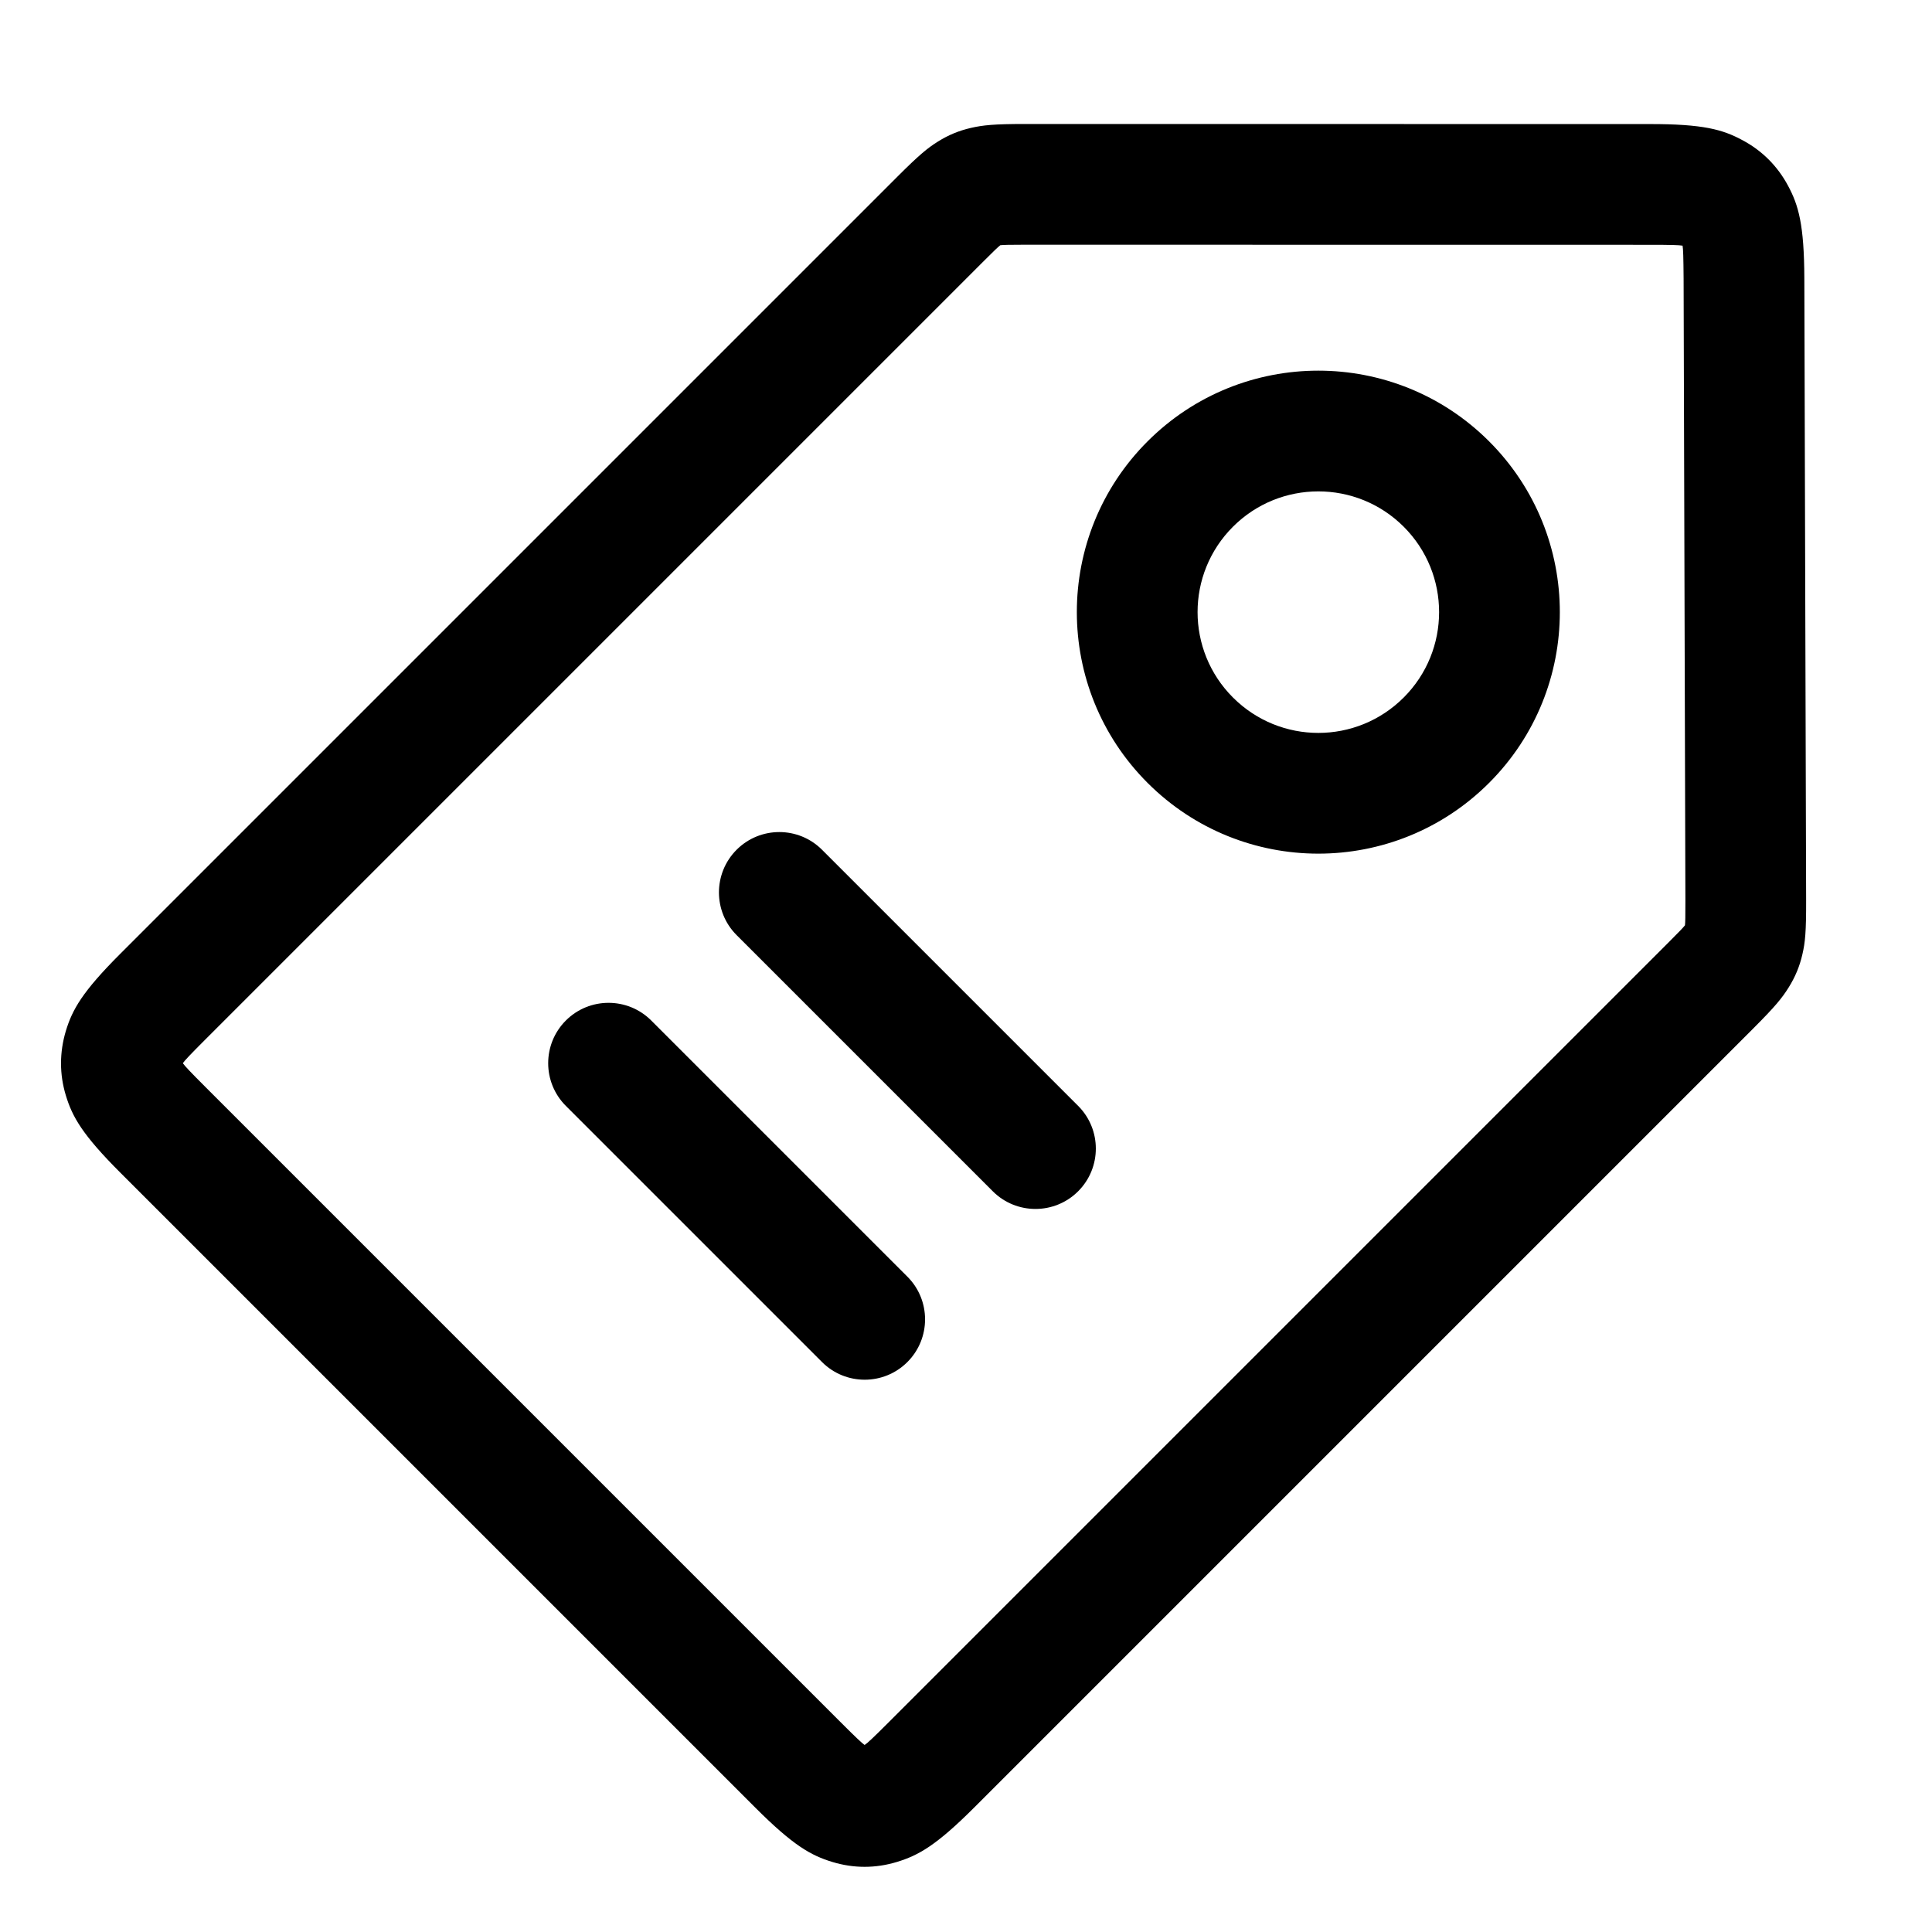 <!--
  - SPDX-License-Identifier: Apache-2.0
  -
  - The OpenSearch Contributors require contributions made to
  - this file be licensed under the Apache-2.0 license or a
  - compatible open source license.
  -
  - Modifications Copyright OpenSearch Contributors. See
  - GitHub history for details.
  -->

<svg xmlns="http://www.w3.org/2000/svg" width="16" height="16" viewBox="0 0 16 16">
  <path d="M5.418,-0.963 L12.854,-0.963 C13.3,-0.963 13.462,-0.917 13.625,-0.83 C13.788,-0.743 13.915,-0.615 14.003,-0.452 C14.09,-0.289 14.136,-0.127 14.136,0.319 L14.136,9.417 C14.136,9.675 14.127,9.765 14.104,9.864 C14.081,9.963 14.045,10.05 13.991,10.136 C13.937,10.222 13.881,10.292 13.698,10.475 L10.04,14.132 C9.726,14.447 9.579,14.529 9.402,14.582 C9.226,14.636 9.045,14.636 8.869,14.583 C8.692,14.53 8.545,14.449 8.229,14.135 L4.577,10.504 C4.393,10.321 4.336,10.252 4.282,10.165 C4.228,10.079 4.192,9.991 4.169,9.892 C4.146,9.793 4.136,9.703 4.136,9.444 L4.136,0.319 C4.136,-0.127 4.183,-0.289 4.27,-0.452 C4.357,-0.615 4.485,-0.743 4.648,-0.83 C4.811,-0.917 4.972,-0.963 5.418,-0.963 Z M5.136,0.319 L5.136,9.444 C5.136,9.574 5.137,9.624 5.14,9.648 C5.155,9.667 5.19,9.703 5.282,9.795 L8.934,13.426 C9.063,13.553 9.11,13.597 9.134,13.614 C9.158,13.597 9.205,13.553 9.333,13.425 L12.991,9.768 C13.083,9.676 13.117,9.64 13.132,9.621 C13.135,9.597 13.136,9.547 13.136,9.417 L13.136,0.319 C13.136,0.138 13.134,0.073 13.129,0.044 C13.099,0.039 13.035,0.037 12.854,0.037 L5.418,0.037 C5.237,0.037 5.173,0.039 5.144,0.044 C5.138,0.073 5.136,0.138 5.136,0.319 Z M9.121,11.335 C8.016,11.335 7.121,10.439 7.121,9.335 C7.121,8.23 8.016,7.335 9.121,7.335 C10.225,7.335 11.121,8.23 11.121,9.335 C11.121,10.439 10.225,11.335 9.121,11.335 Z M9.121,10.335 C9.673,10.335 10.121,9.887 10.121,9.335 C10.121,8.782 9.673,8.335 9.121,8.335 C8.568,8.335 8.121,8.782 8.121,9.335 C8.121,9.887 8.568,10.335 9.121,10.335 Z M7.636,2.037 L10.636,2.037 C10.912,2.037 11.136,2.261 11.136,2.537 C11.136,2.813 10.912,3.037 10.636,3.037 L7.636,3.037 C7.36,3.037 7.136,2.813 7.136,2.537 C7.136,2.261 7.36,2.037 7.636,2.037 Z M7.636,4.037 L10.636,4.037 C10.912,4.037 11.136,4.261 11.136,4.537 C11.136,4.813 10.912,5.037 10.636,5.037 L7.636,5.037 C7.36,5.037 7.136,4.813 7.136,4.537 C7.136,4.261 7.36,4.037 7.636,4.037 Z" transform="rotate(-135 9.136 6.83)"/>
</svg>

